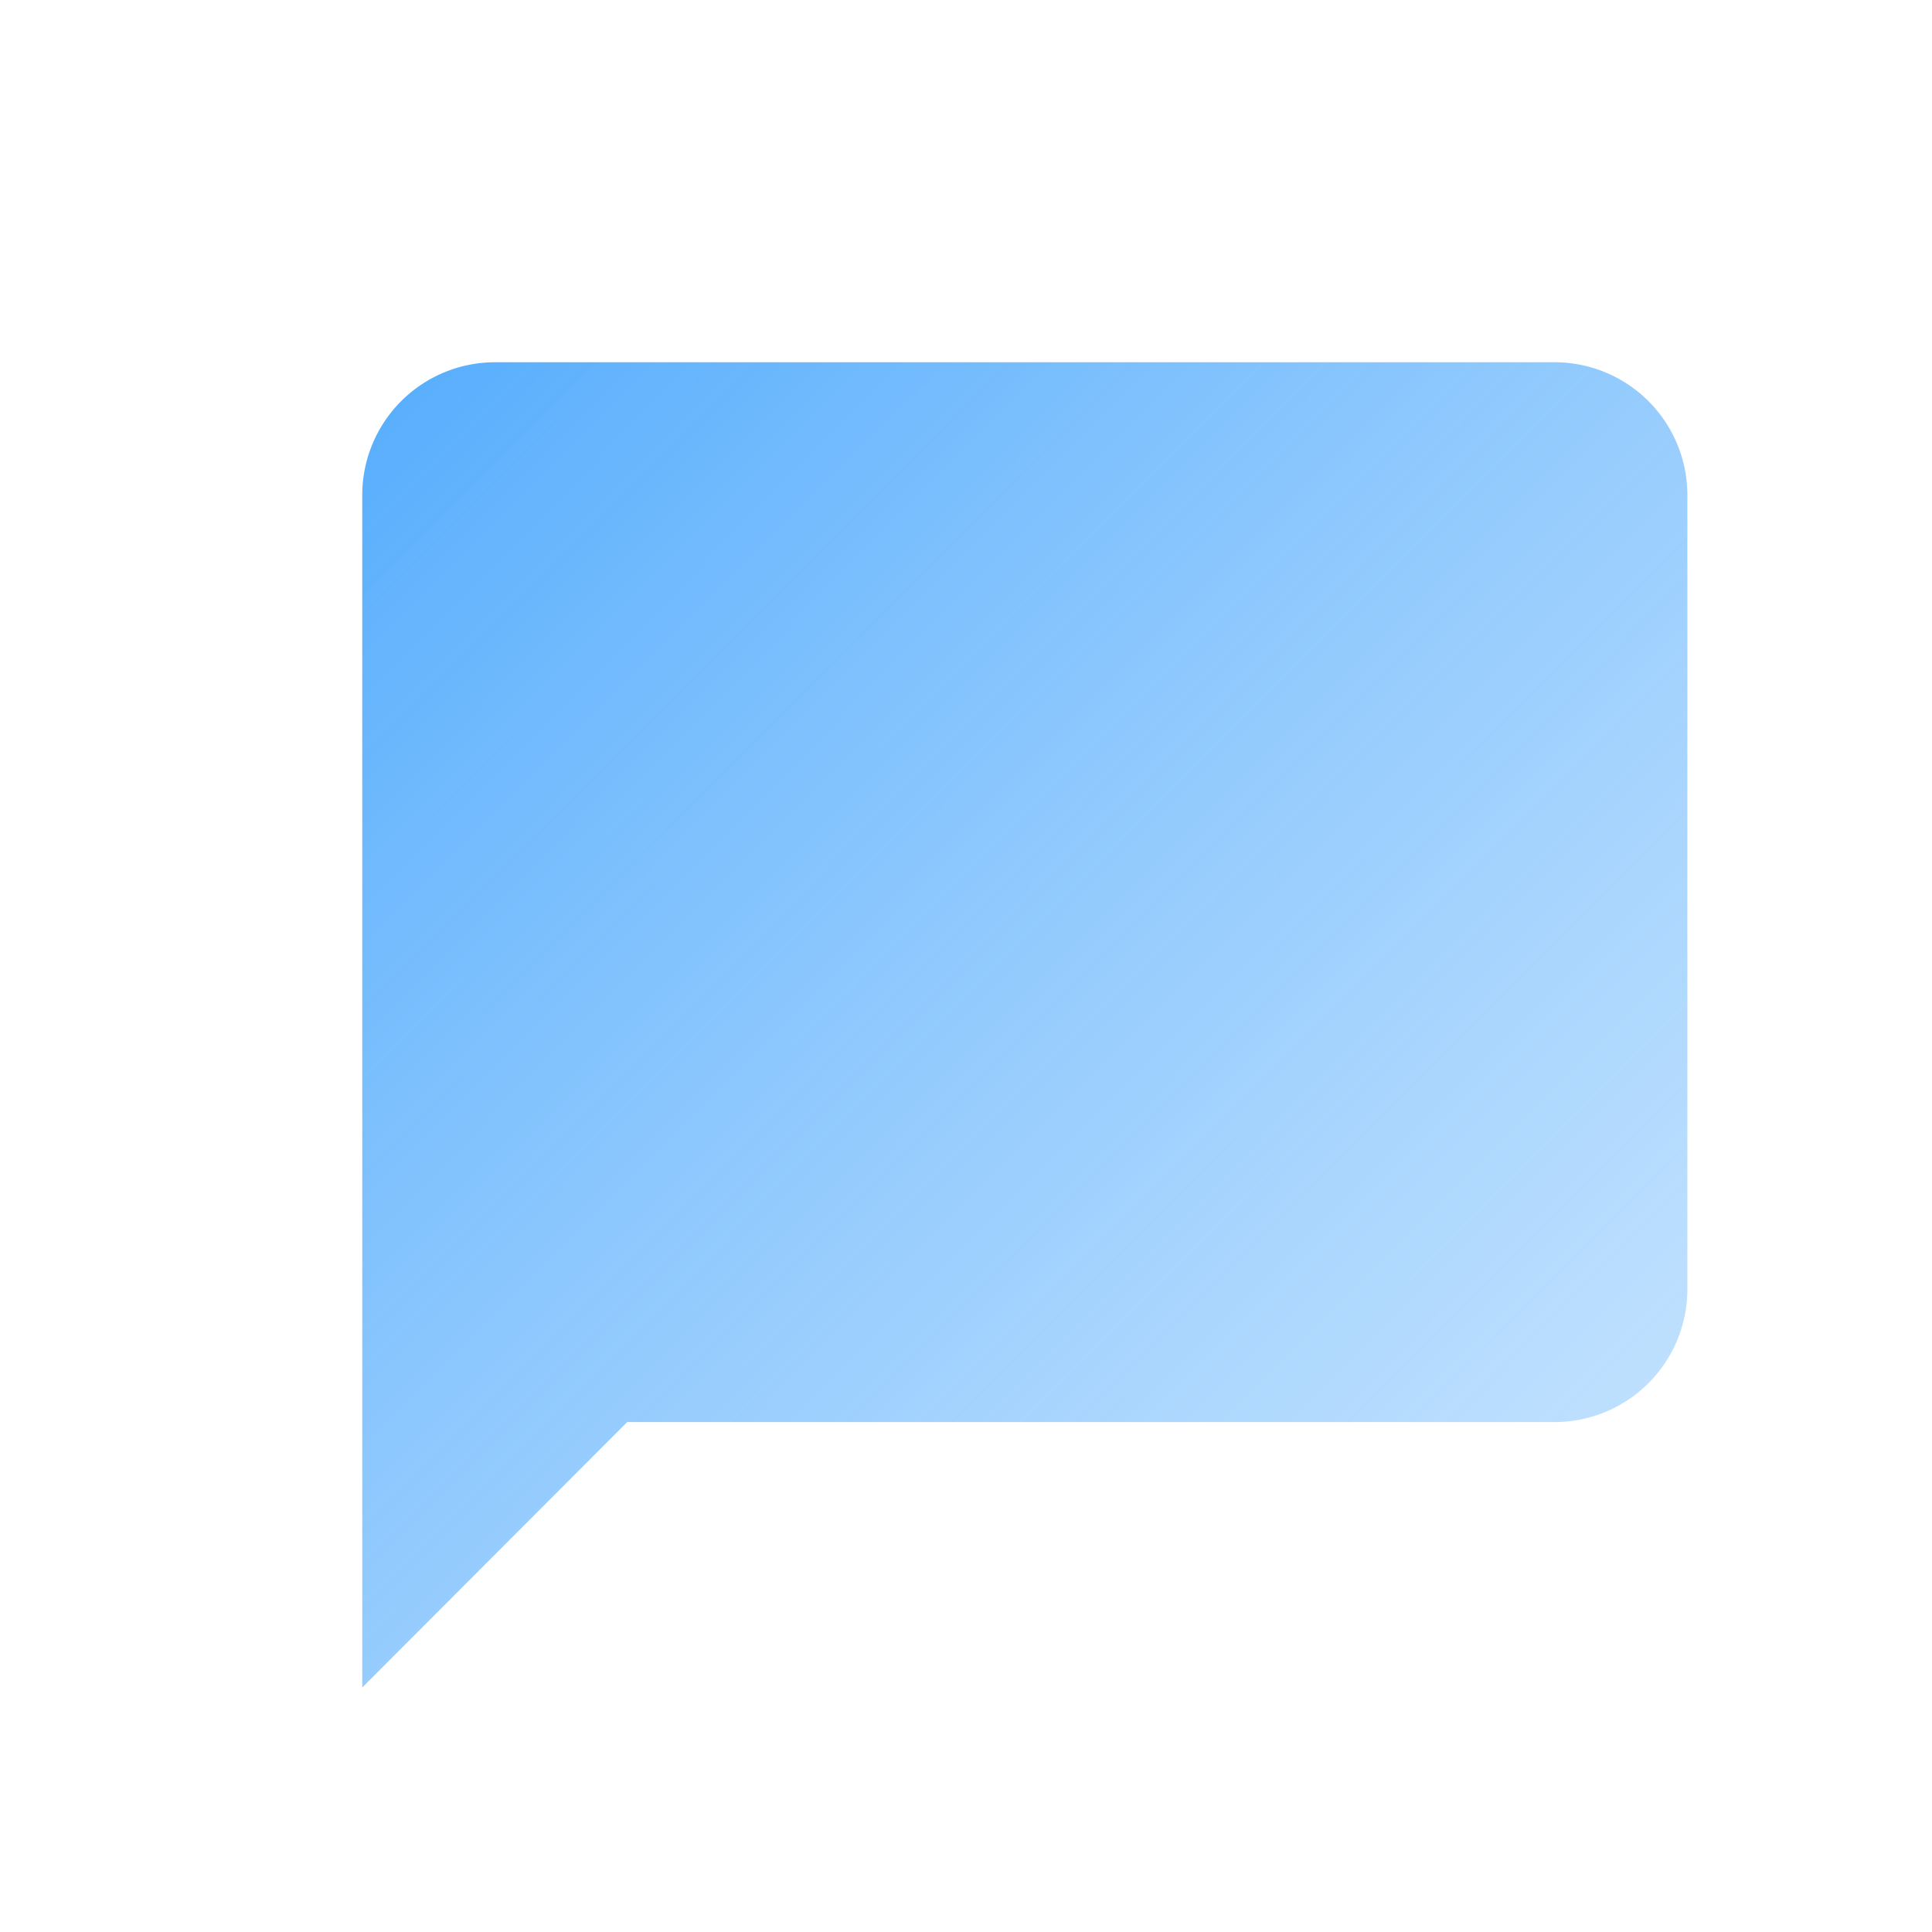 <svg xmlns="http://www.w3.org/2000/svg" xmlns:xlink="http://www.w3.org/1999/xlink" viewBox="40 182 16 16">
  <defs>
    <style>
      .cls-1 {
        clip-path: url(#clip-Custom_Size_7);
      }

      .cls-2 {
        fill: url(#linear-gradient);
      }
    </style>
    <linearGradient id="linear-gradient" x1="-0.33" y1="-0.296" x2="1.16" y2="1.188" gradientUnits="objectBoundingBox">
      <stop offset="0" stop-color="#2796fc"/>
      <stop offset="1" stop-color="#6eb9fd" stop-opacity="0.255"/>
    </linearGradient>
    <clipPath id="clip-Custom_Size_7">
      <rect x="40" y="182" width="16" height="16"/>
    </clipPath>
  </defs>
  <g id="Custom_Size_7" data-name="Custom Size – 7" class="cls-1">
    <g id="black-bubble-speech" transform="translate(43 185)">
      <g id="messenger">
        <path id="Path_5" data-name="Path 5" class="cls-2" d="M9.875,0H1.1A1.1,1.1,0,0,0,0,1.1v9.875L2.194,8.777h7.68a1.1,1.1,0,0,0,1.1-1.1V1.1A1.1,1.1,0,0,0,9.875,0Z"/>
      </g>
    </g>
  </g>
</svg>
